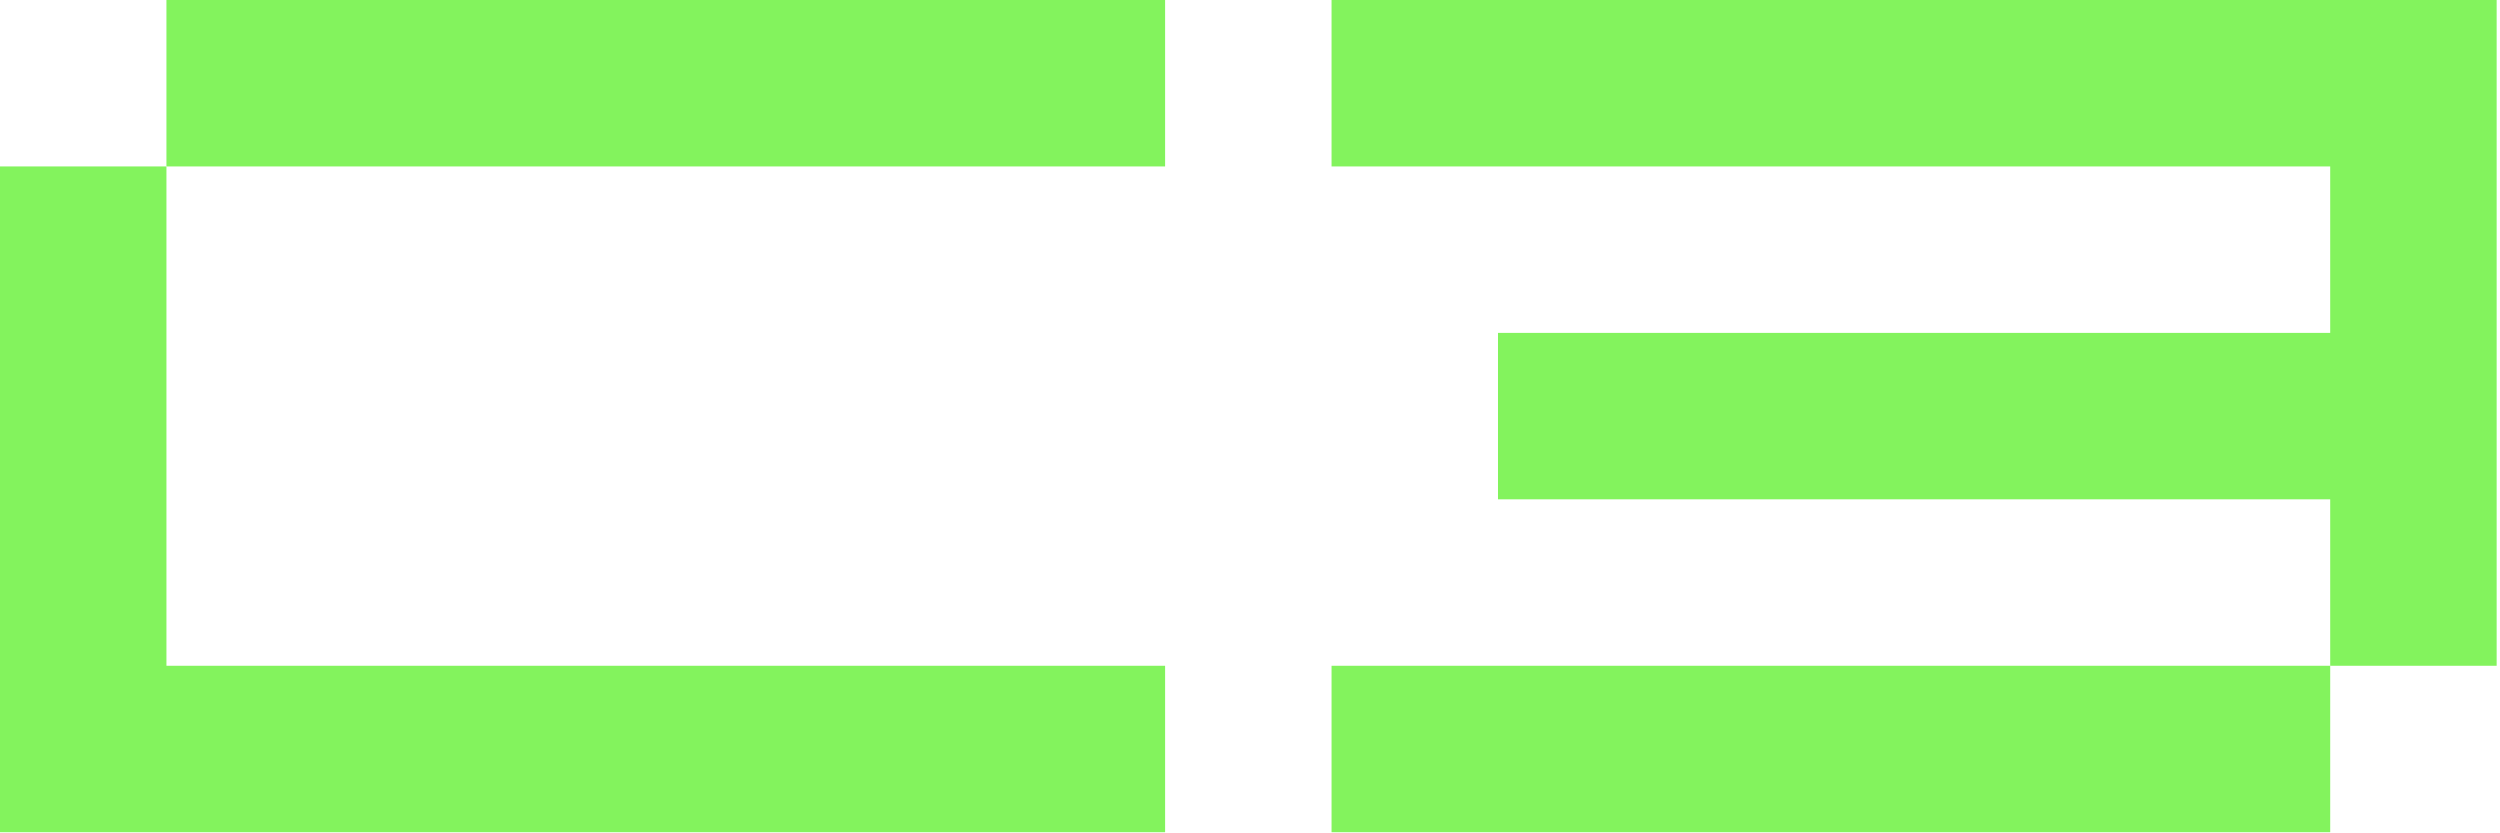 <svg width="621" height="207" viewBox="0 0 621 207" fill="none" xmlns="http://www.w3.org/2000/svg">
<path d="M41.344 41.344H0V206.722H289.411V165.378H41.344V41.344Z" fill="#83F35D"/>
<path d="M289.411 0H41.344V41.344H289.411V0Z" fill="#83F35D"/>
<path d="M330.756 0V41.344H578.823V82.689H372.1V124.033H578.823V165.378H620.167V0H330.756Z" fill="#83F35D"/>
<path d="M578.823 165.378H330.756V206.722H578.823V165.378Z" fill="#83F35D"/>
</svg>

